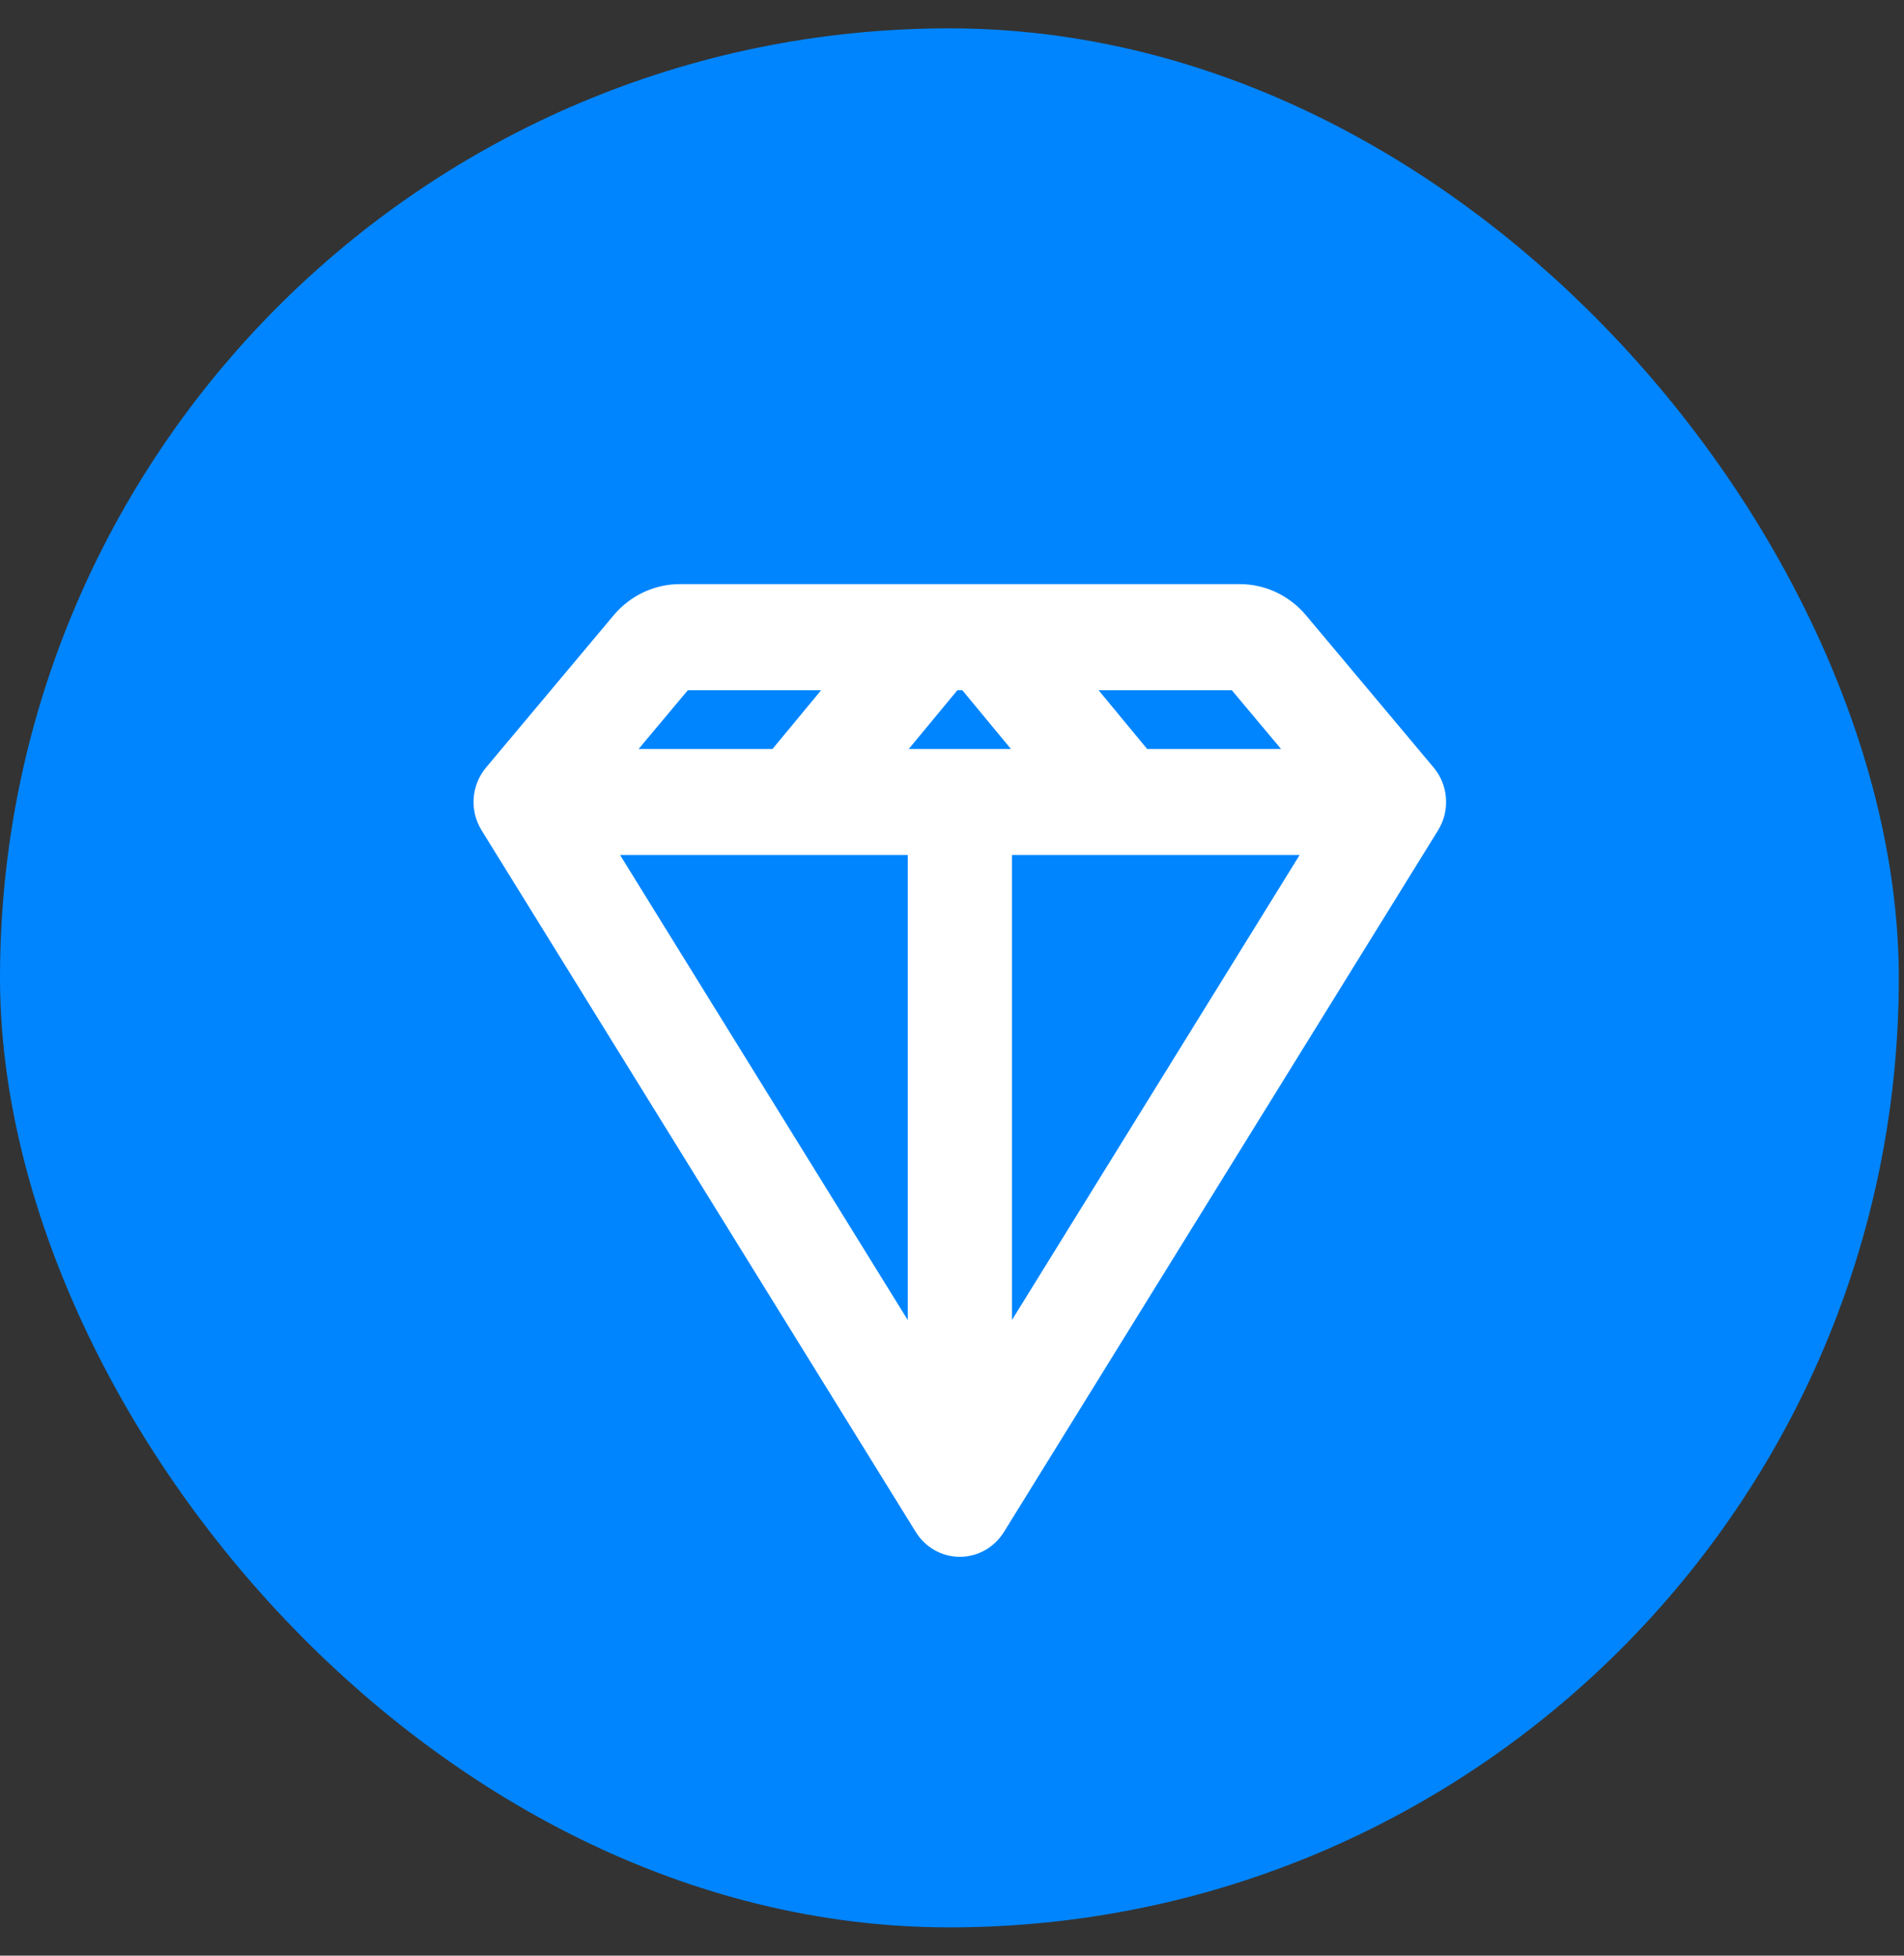<svg width="37" height="38" viewBox="0 0 37 38" fill="none" xmlns="http://www.w3.org/2000/svg">
<rect x="0" y="0" width="37" height="38" fill="#333333" stroke="none"/>
<rect y="0.551" width="36.899" height="36.899" rx="18.449" fill="#0085FF"/>
<path fill-rule="evenodd" clip-rule="evenodd" d="M19.178 11.35C19.174 11.35 19.169 11.35 19.165 11.35H18.14C18.135 11.35 18.131 11.35 18.126 11.35H13.211C12.717 11.35 12.248 11.571 11.927 11.953L9.445 14.914C9.157 15.257 9.122 15.751 9.358 16.133L17.796 29.768C17.981 30.068 18.305 30.25 18.652 30.25C19 30.25 19.323 30.068 19.509 29.768L27.946 16.133C28.182 15.751 28.147 15.257 27.86 14.914L25.377 11.953C25.056 11.571 24.587 11.35 24.093 11.35H19.178ZM18.604 13.412H18.701L19.645 14.553H17.66L18.604 13.412ZM15.956 13.412H13.366L12.41 14.553H15.012L15.956 13.412ZM15.476 16.614H12.05L17.64 25.649V16.614H15.49C15.485 16.614 15.481 16.614 15.476 16.614ZM19.665 16.614V25.649L25.255 16.614H21.828C21.824 16.614 21.819 16.614 21.815 16.614H19.665ZM22.292 14.553L21.349 13.412H23.938L24.894 14.553H22.292Z" fill="white"/>
</svg>
